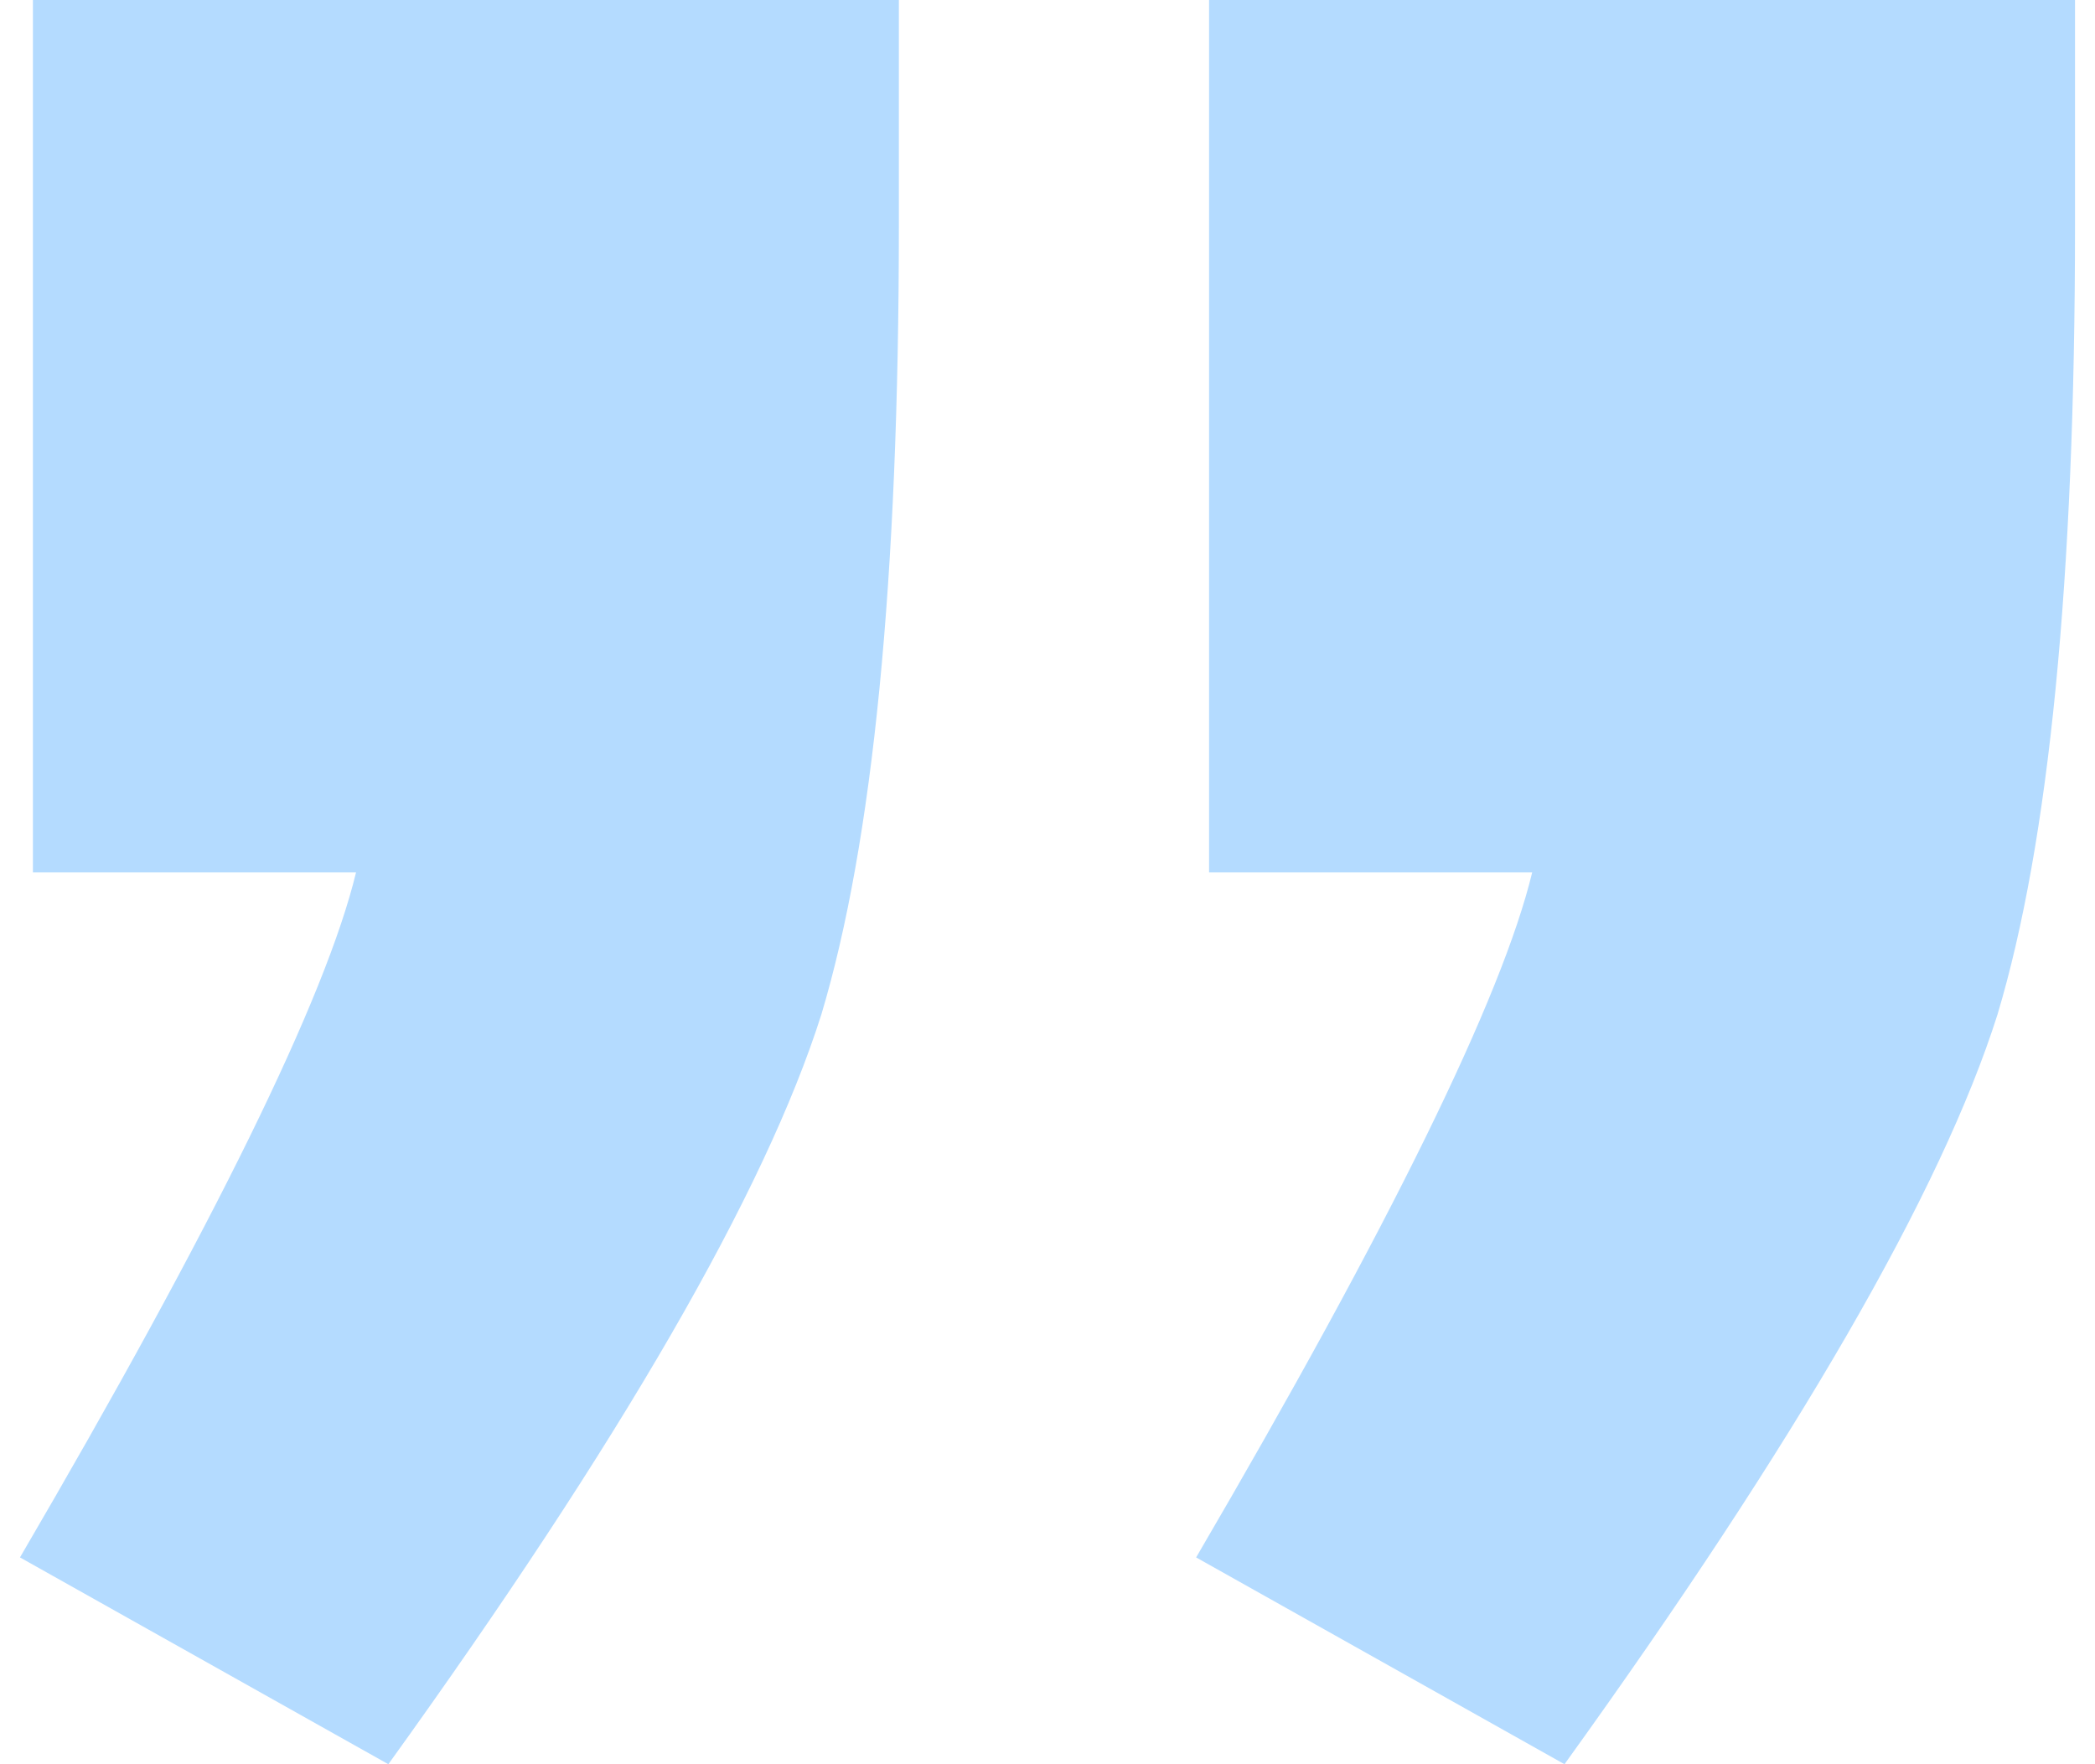<svg width="76" height="64" viewBox="0 0 76 64" fill="none" xmlns="http://www.w3.org/2000/svg">
<path d="M43.861 31.648V0H75.275V8.205C75.275 21.021 74.337 30.554 72.462 36.806C70.43 43.214 65.194 52.278 56.755 64L43.392 56.498C50.425 44.464 54.489 36.181 55.583 31.648H43.861ZM1.194 31.648V0H32.608V8.205C32.608 21.021 31.671 30.554 29.795 36.806C27.763 43.214 22.528 52.278 14.088 64L0.725 56.498C7.758 44.464 11.822 36.181 12.916 31.648H1.194Z" fill="#B4DBFF"/>
</svg>

